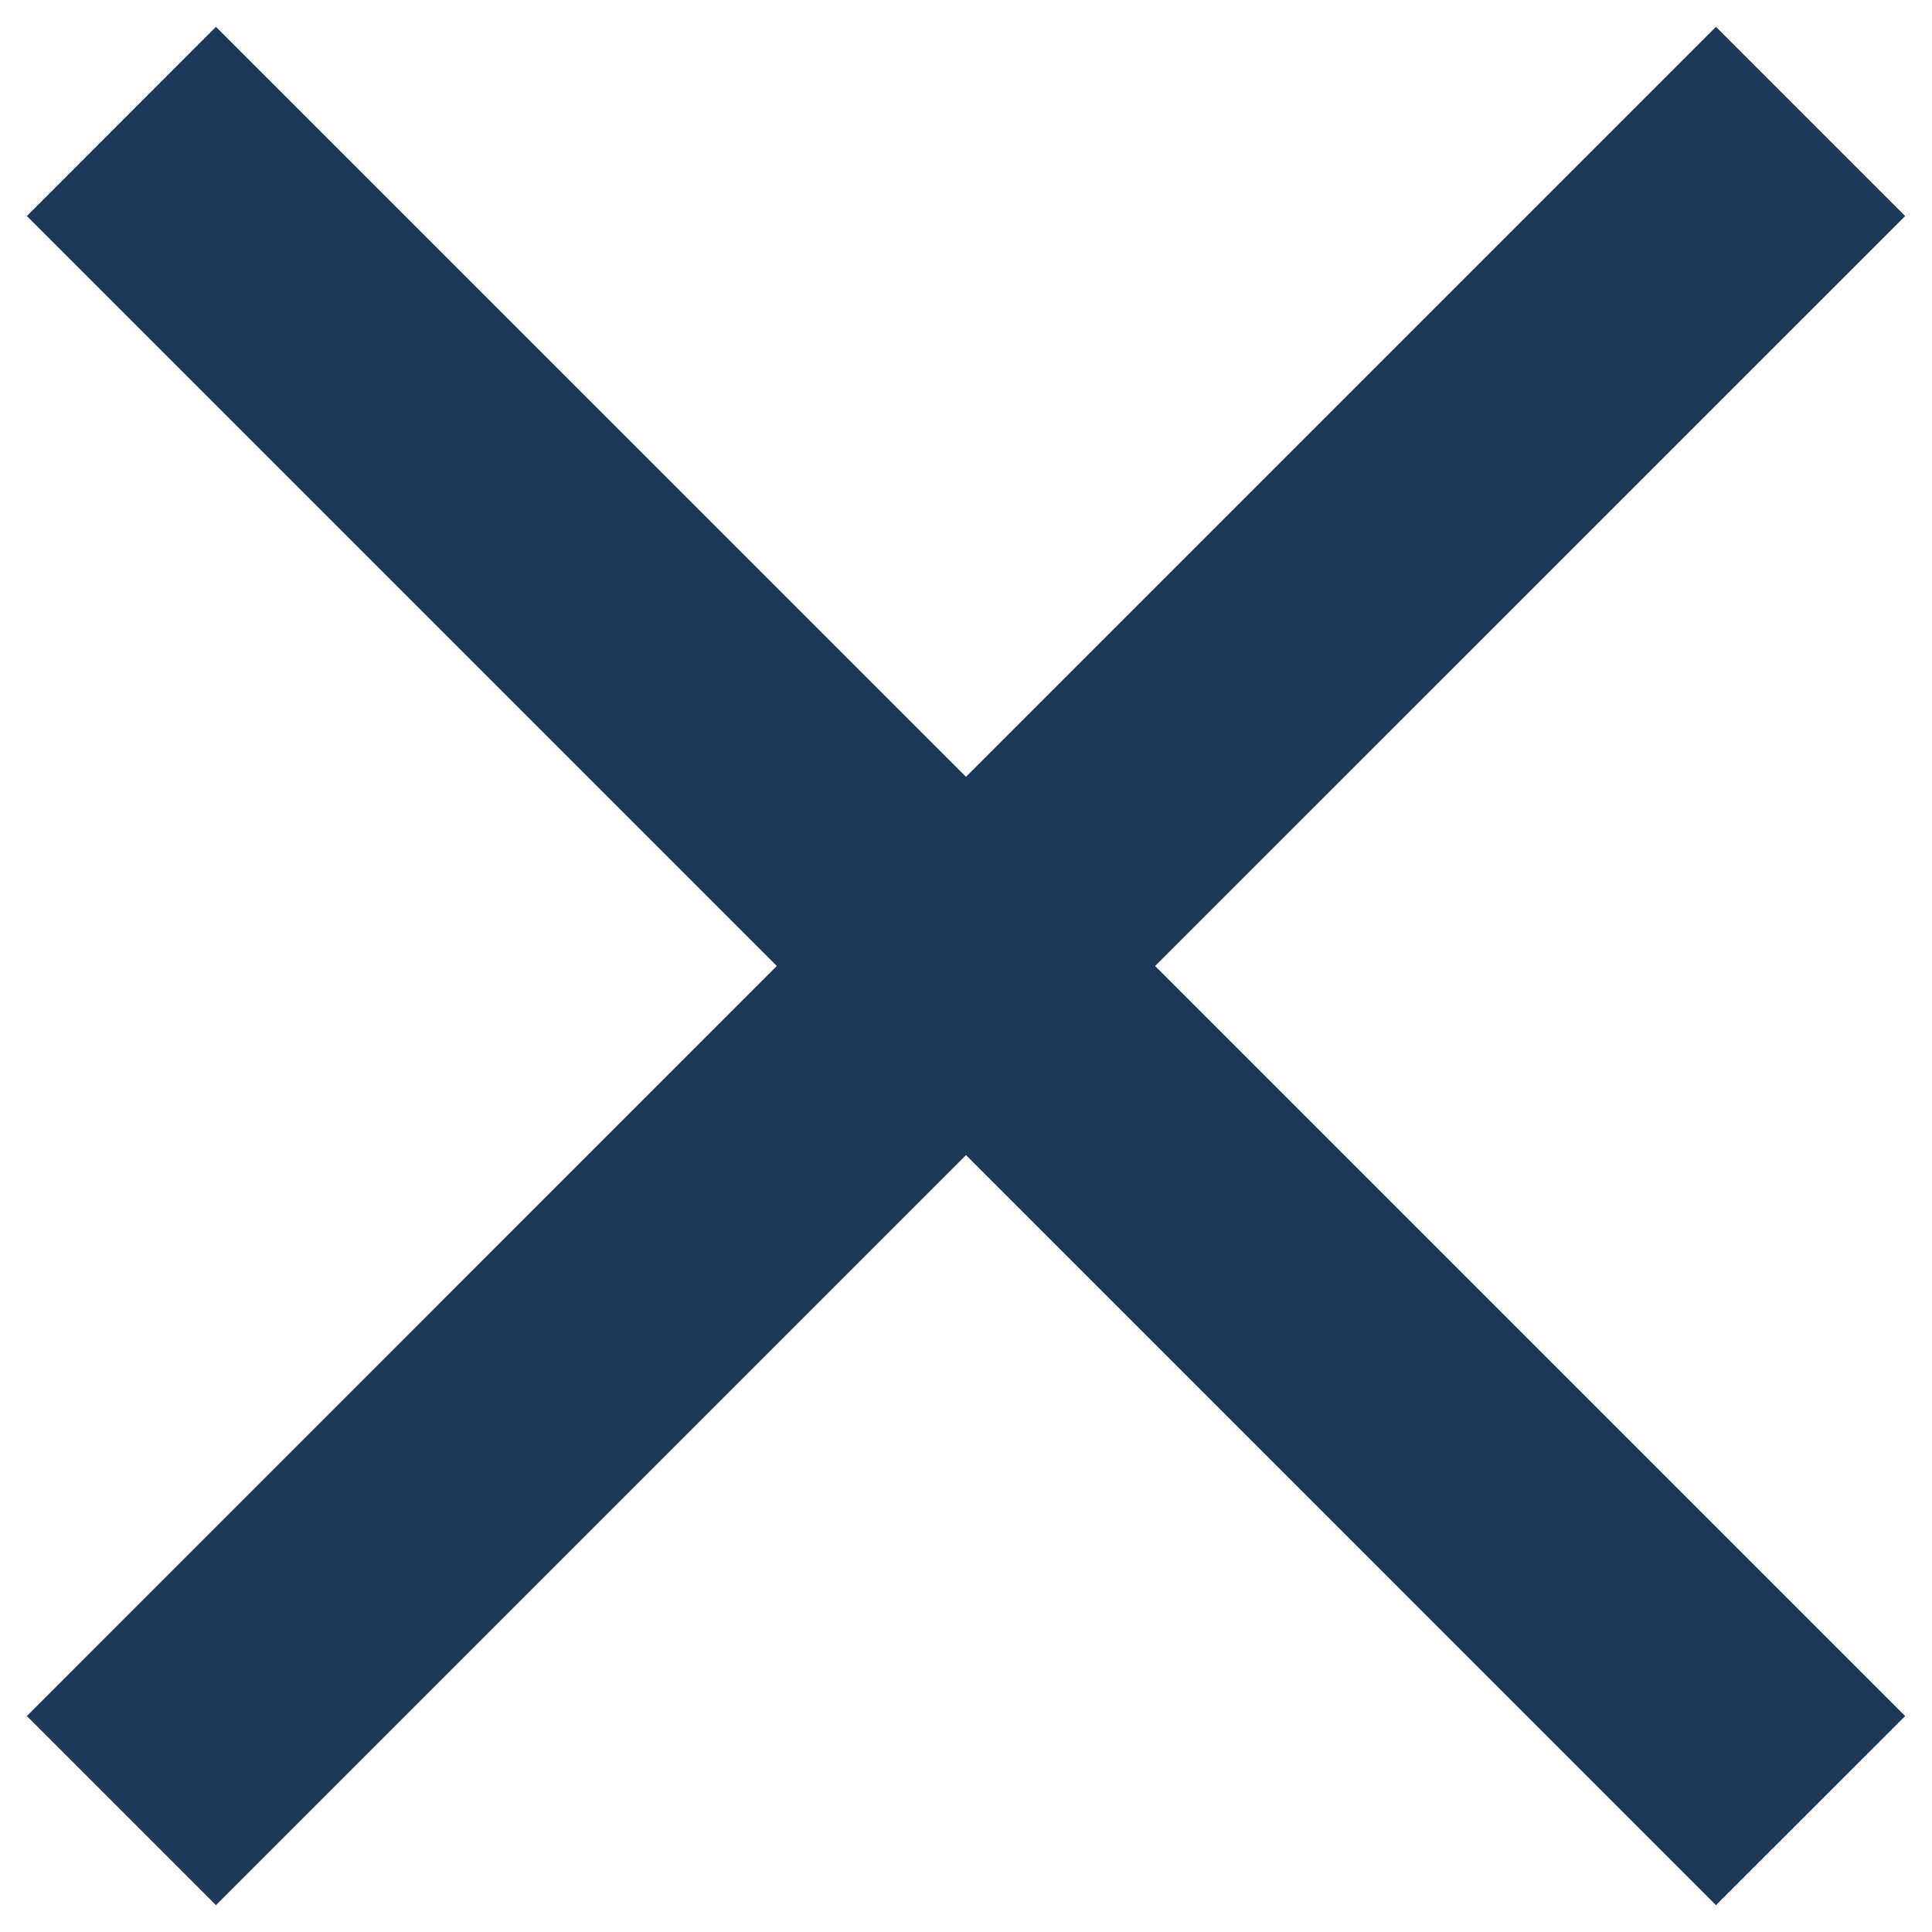 <svg width="18" height="18" viewBox="0 0 18 18" fill="none" xmlns="http://www.w3.org/2000/svg">
<path d="M17.75 2.013L15.987 0.25L9 7.237L2.012 0.25L0.25 2.013L7.237 9L0.25 15.988L2.012 17.75L9 10.762L15.987 17.75L17.75 15.988L10.762 9L17.75 2.013Z" fill="#1E385B"/>
</svg>
